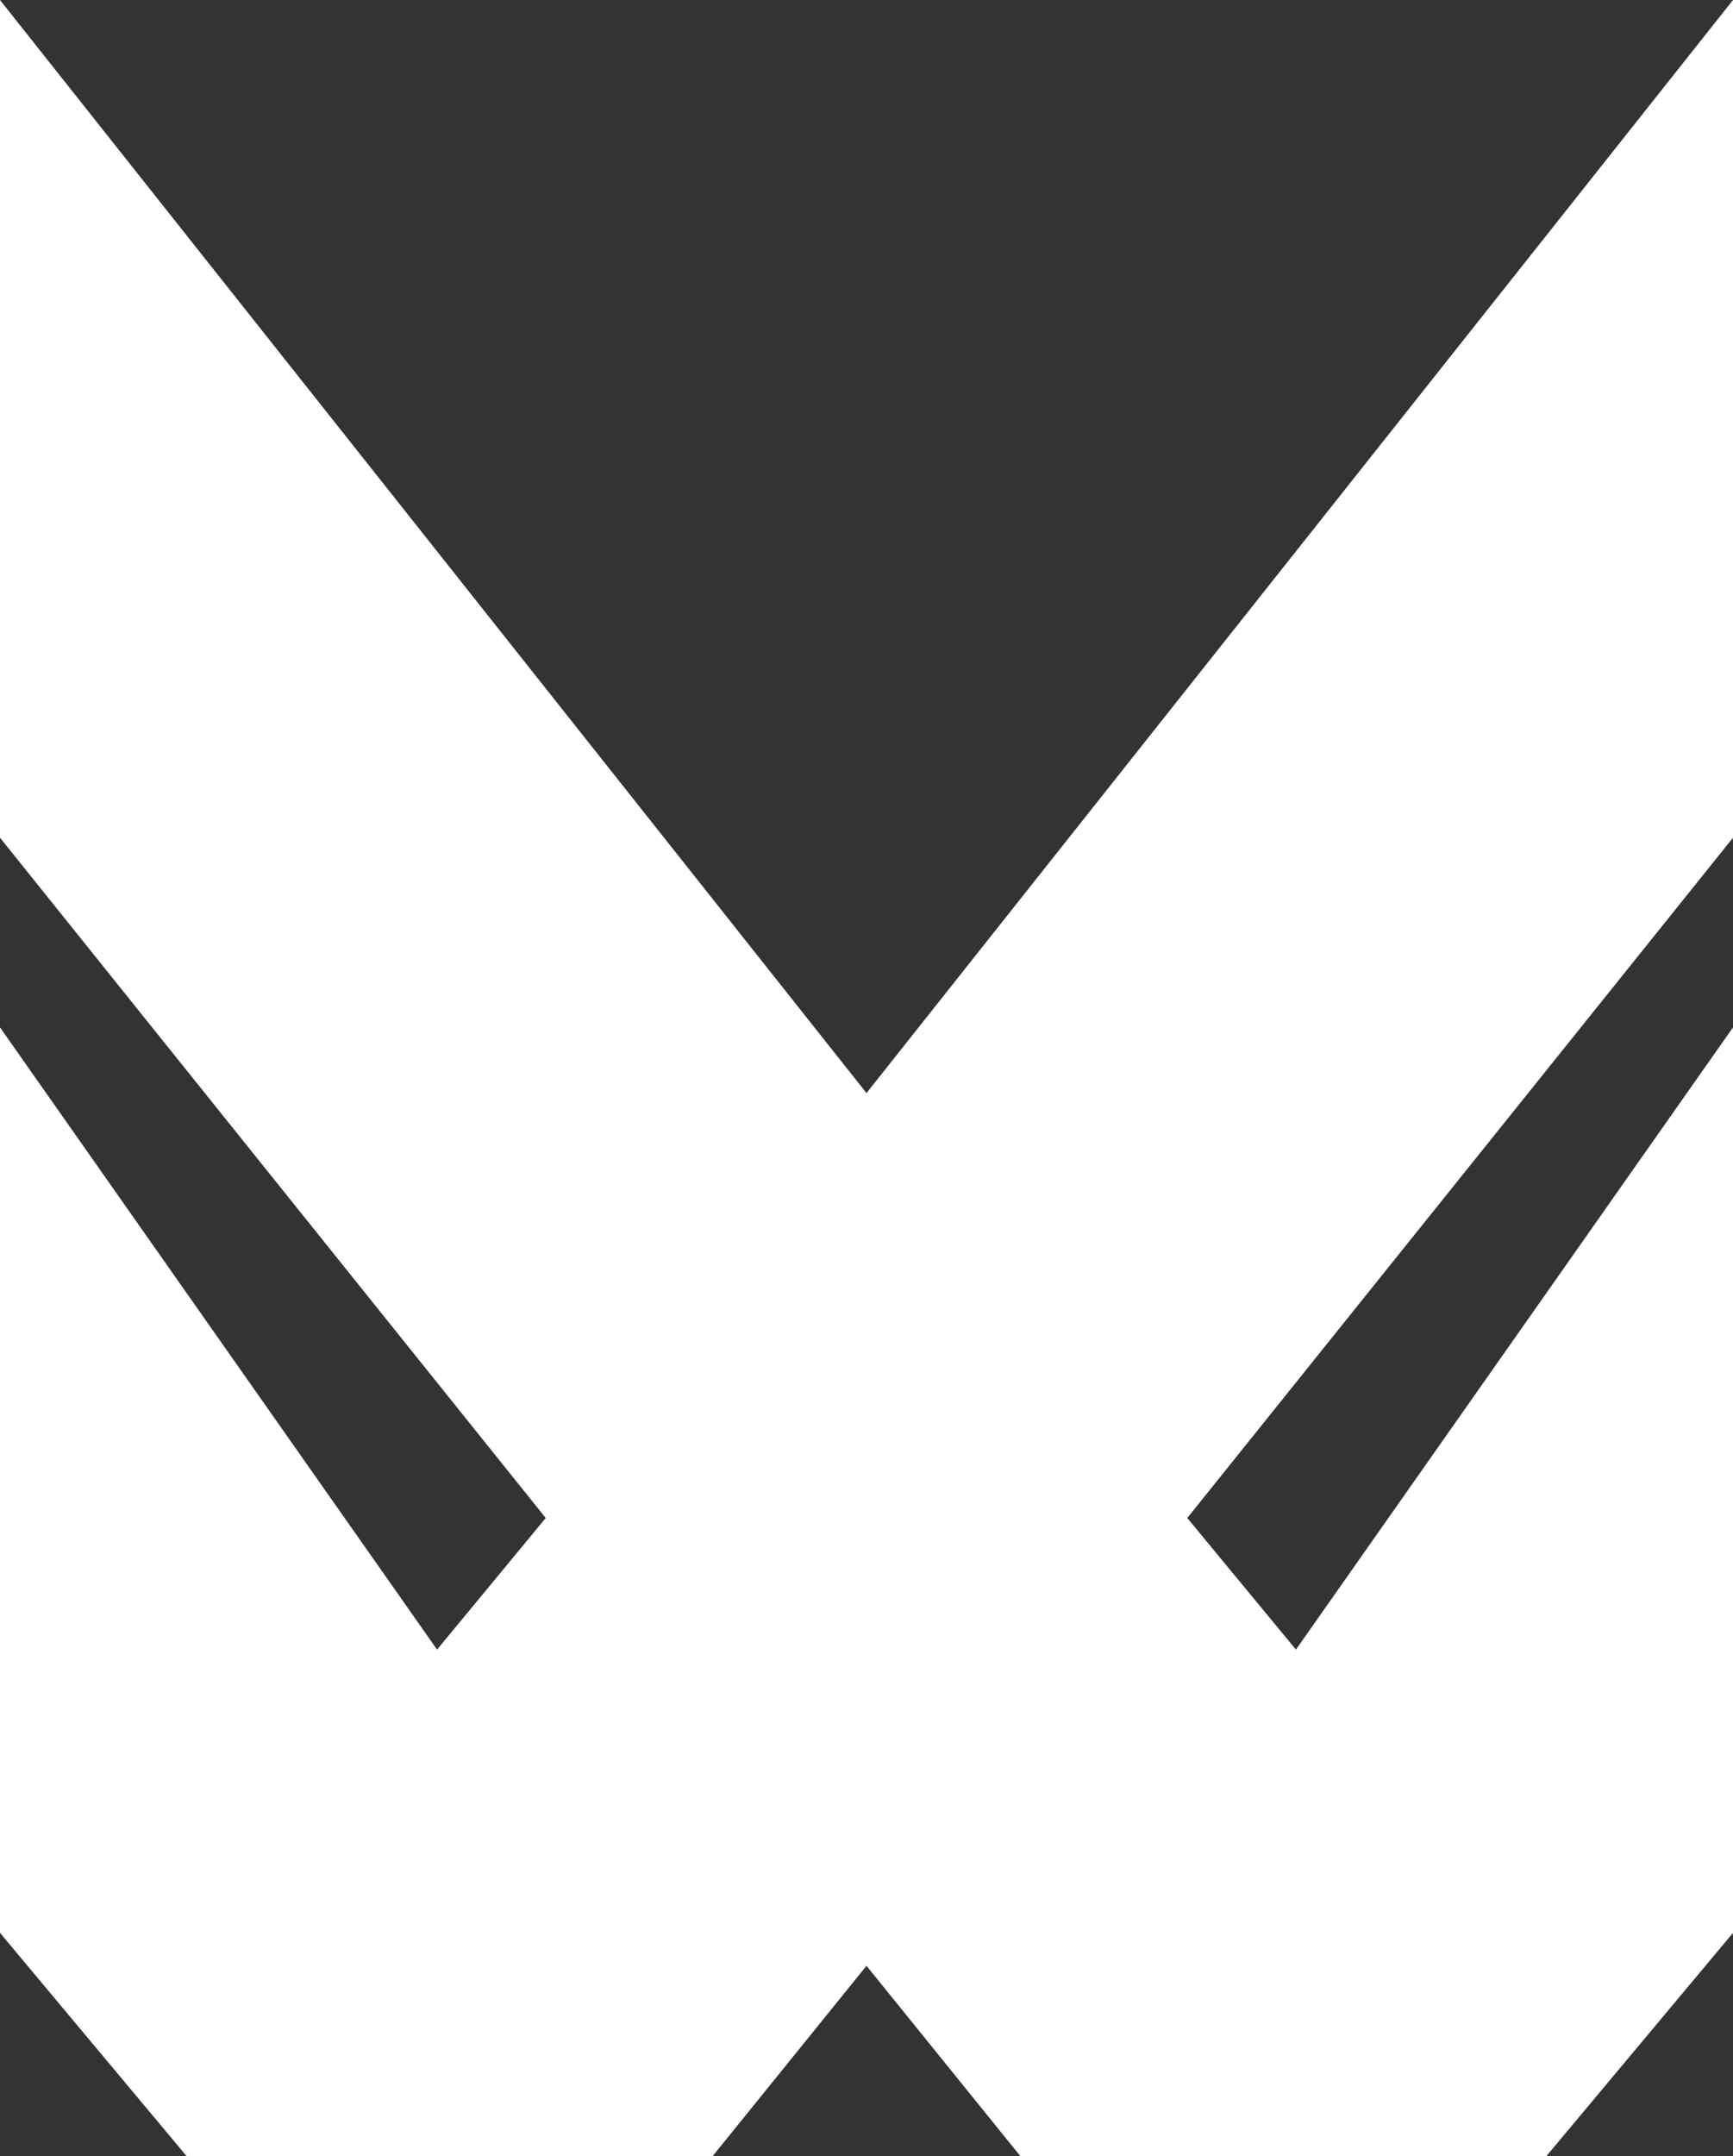 <svg xmlns="http://www.w3.org/2000/svg" viewBox="0 0 100 124.37">
  <rect x="0" y="0" width="100" height="124.37" fill="#333333" stroke="none"/>
  <g id="logo" data-name="logo">
    <polygon fill="white" points="100 0 50 63.05 0 0 0 48.32 31.49 87.56 25.22 95.15 0 59.26 0 111.49 10.77 124.37 41.12 124.37 50 113.39 58.88 124.37 89.23 124.37 100 111.49 100 59.26 74.78 95.15 68.51 87.56 100 48.32 100 0"/>
  </g>
</svg>
